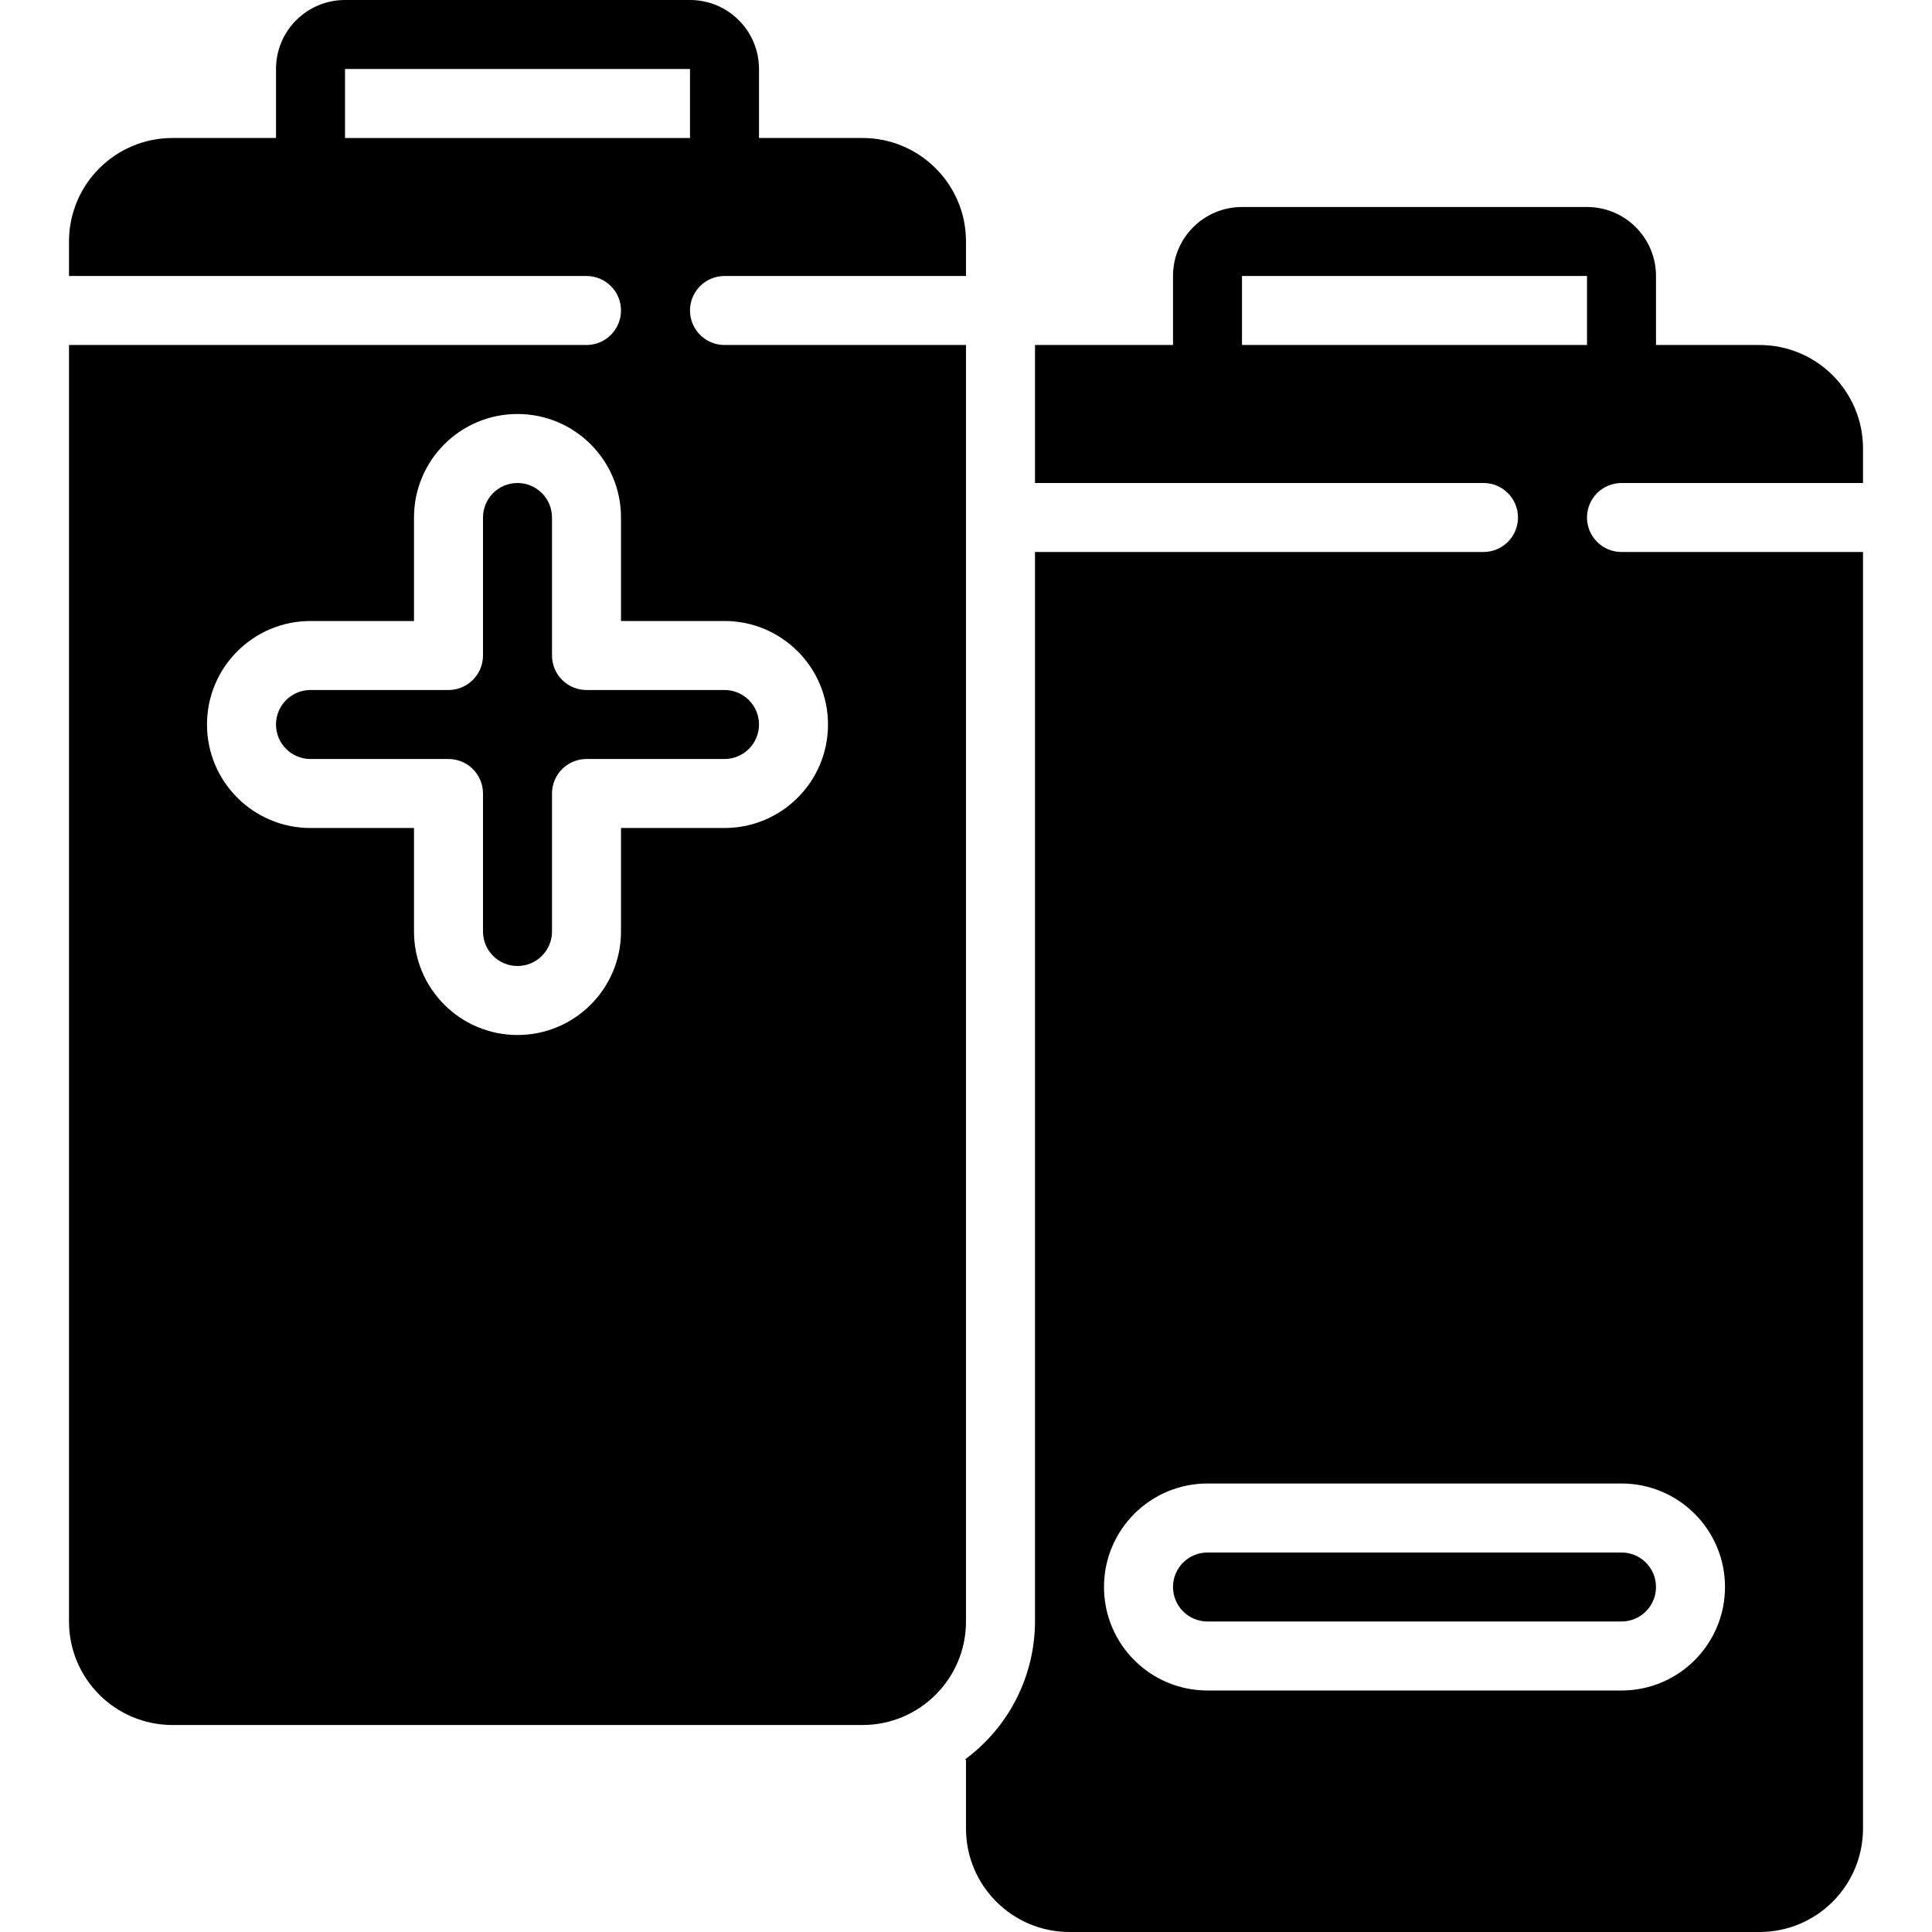 <svg height="512" viewBox="0 0 52 56" width="512" xmlns="http://www.w3.org/2000/svg"><g id="Page-1" fill="none" fill-rule="evenodd"><g id="033---Batteries" fill="rgb(0,0,0)" fill-rule="nonzero"><path id="Shape" d="m32 46c0 .552.448 1 1 1h12c.552 0 1-.448 1-1s-.448-1-1-1h-12c-.552 0-1 .448-1 1z"/><path id="Shape" d="m26 10h-7c-.552 0-1-.448-1-1s.448-1 1-1h7v-1c0-1.657-1.343-3-3-3h-3v-2c0-1.105-.895-2-2-2h-10c-1.105 0-2 .895-2 2v2h-3c-1.657 0-3 1.343-3 3v1h15c.552 0 1 .448 1 1s-.448 1-1 1h-15v37c0 1.657 1.343 3 3 3h20c1.657 0 3-1.343 3-3zm-18-8h10v2h-10zm11 22h-3v3c0 1.657-1.343 3-3 3s-3-1.343-3-3v-3h-3c-1.657 0-3-1.343-3-3s1.343-3 3-3h3v-3c0-1.657 1.343-3 3-3s3 1.343 3 3v3h3c1.657 0 3 1.343 3 3s-1.343 3-3 3z"/><path id="Shape" d="m45 14h7v-1c0-1.657-1.343-3-3-3h-3v-2c0-1.105-.895-2-2-2h-10c-1.105 0-2 .895-2 2v2h-4v4h13c.552 0 1 .448 1 1s-.448 1-1 1h-13v31c-.004 1.58-.758 3.064-2.031 4h.031v2c0 1.657 1.343 3 3 3h20c1.657 0 3-1.343 3-3v-37h-7c-.552 0-1-.448-1-1s.448-1 1-1zm-11-6h10v2h-10zm11 35c1.657 0 3 1.343 3 3s-1.343 3-3 3h-12c-1.657 0-3-1.343-3-3s1.343-3 3-3z"/><path id="Shape" d="m19 20h-4c-.552 0-1-.448-1-1v-4c0-.552-.448-1-1-1s-1 .448-1 1v4c0 .552-.448 1-1 1h-4c-.552 0-1 .448-1 1s.448 1 1 1h4c.552 0 1 .448 1 1v4c0 .552.448 1 1 1s1-.448 1-1v-4c0-.552.448-1 1-1h4c.552 0 1-.448 1-1s-.448-1-1-1z"/></g></g></svg>